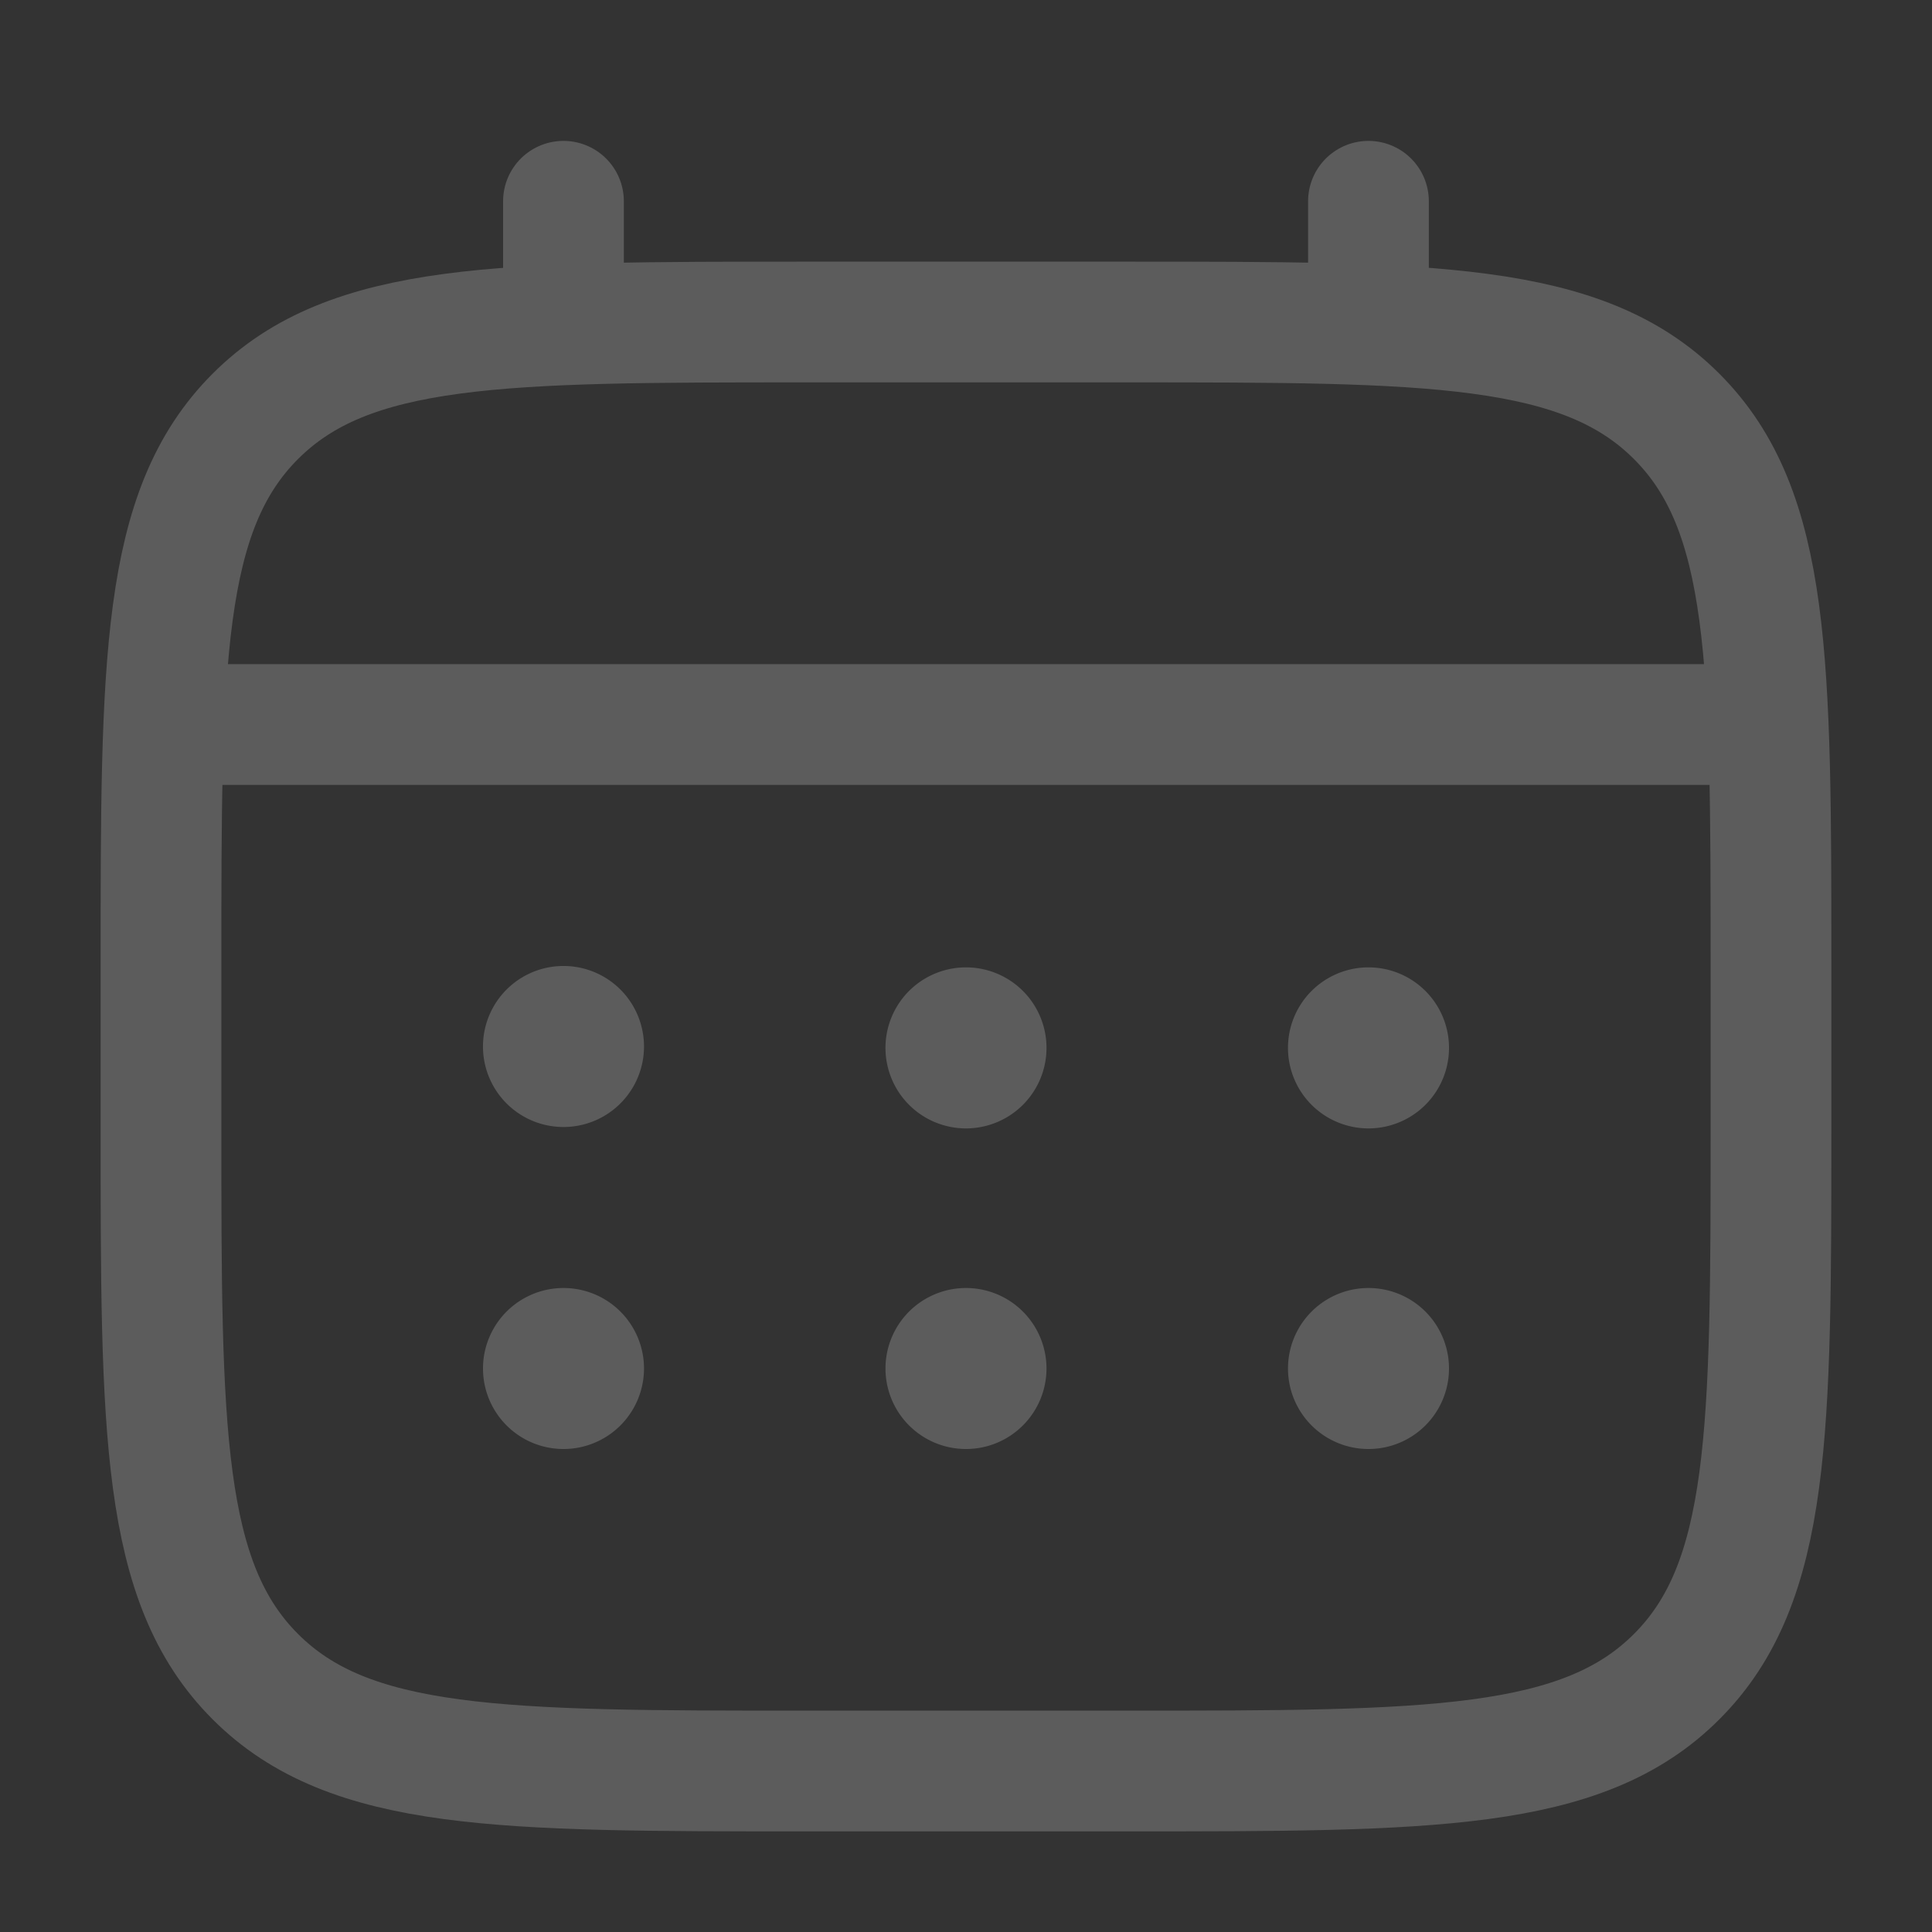 <svg width="80" height="80" fill="none" xmlns="http://www.w3.org/2000/svg"><rect width="100%" height="100%" fill="#333333" stroke="none"/><g opacity=".2"><path d="M6.666 40c0-12.57 0-18.856 3.907-22.76 3.903-3.906 10.19-3.906 22.76-3.906h13.333c12.57 0 18.857 0 22.76 3.907 3.907 3.903 3.907 10.19 3.907 22.76v6.666c0 12.57 0 18.857-3.907 22.76-3.903 3.907-10.19 3.907-22.76 3.907H33.333c-12.57 0-18.857 0-22.76-3.907-3.907-3.903-3.907-10.19-3.907-22.76v-6.666z" stroke="#fff" stroke-width="5"/><path d="M23.332 13.334v-5m33.333 5v-5M8.332 30.001h63.333" stroke="#fff" stroke-width="5" stroke-linecap="round"/><path d="M60 56.667a3.333 3.333 0 1 1-6.667 0 3.333 3.333 0 0 1 6.667 0zm0-13.334a3.334 3.334 0 1 1-6.667 0 3.334 3.334 0 0 1 6.667 0zM43.333 56.667a3.333 3.333 0 1 1-6.667 0 3.333 3.333 0 0 1 6.667 0zm0-13.334a3.334 3.334 0 1 1-6.667 0 3.334 3.334 0 0 1 6.667 0zM26.667 56.667a3.333 3.333 0 1 1-6.667 0 3.333 3.333 0 0 1 6.667 0zm0-13.334a3.334 3.334 0 1 1-6.668 0 3.334 3.334 0 0 1 6.668 0z" fill="#fff"/></g></svg>